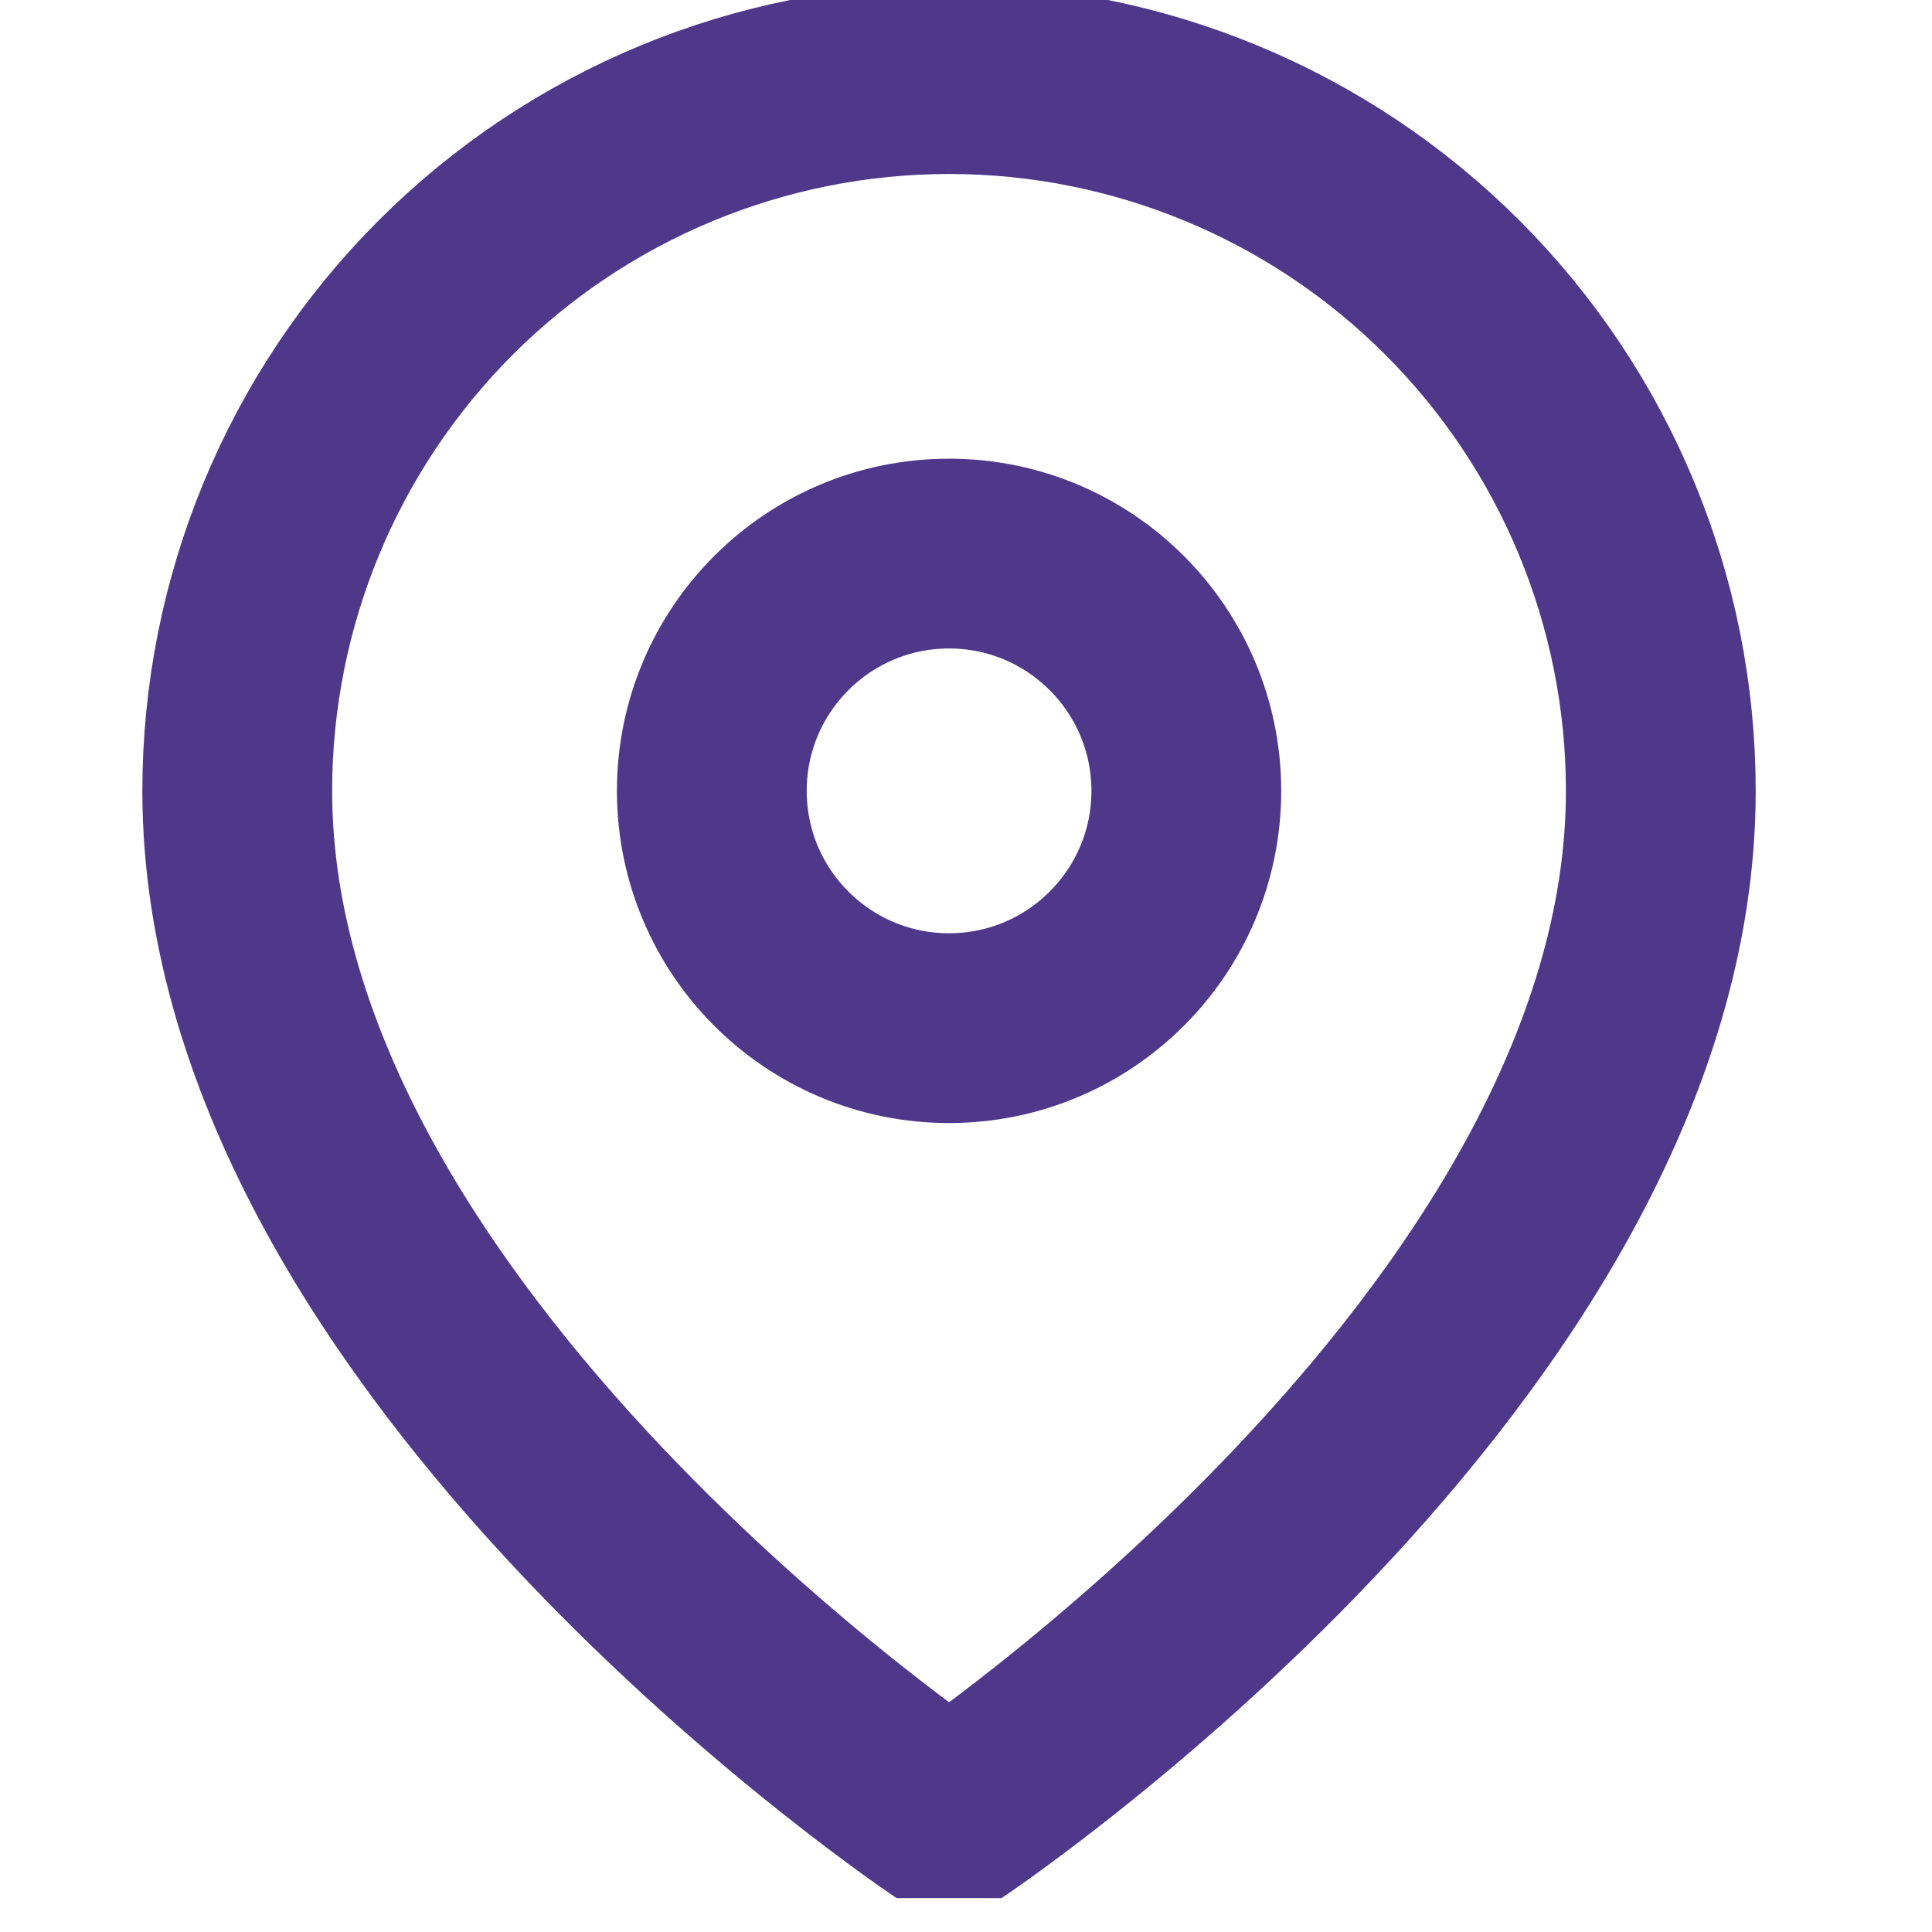 <svg width="30" height="30" viewBox="0 0 30 30" fill="none" xmlns="http://www.w3.org/2000/svg">
<g clip-path="url(#clip0_89_797)">
<path d="M25.789 12.281C25.789 20.877 14.737 28.246 14.737 28.246C14.737 28.246 3.684 20.877 3.684 12.281C3.684 9.349 4.849 6.538 6.921 4.465C8.994 2.393 11.805 1.228 14.737 1.228C17.668 1.228 20.479 2.393 22.552 4.465C24.625 6.538 25.789 9.349 25.789 12.281Z" stroke="#4F378A" stroke-width="2.947" stroke-linecap="round" stroke-linejoin="round"/>
<path d="M14.737 15.965C16.771 15.965 18.421 14.315 18.421 12.281C18.421 10.246 16.771 8.596 14.737 8.596C12.702 8.596 11.053 10.246 11.053 12.281C11.053 14.315 12.702 15.965 14.737 15.965Z" stroke="#4F378A" stroke-width="2.947" stroke-linecap="round" stroke-linejoin="round"/>
</g>
<defs>
<clipPath id="clip0_89_797">
<rect width="29.474" height="29.474" fill="white"/>
</clipPath>
</defs>
</svg>
